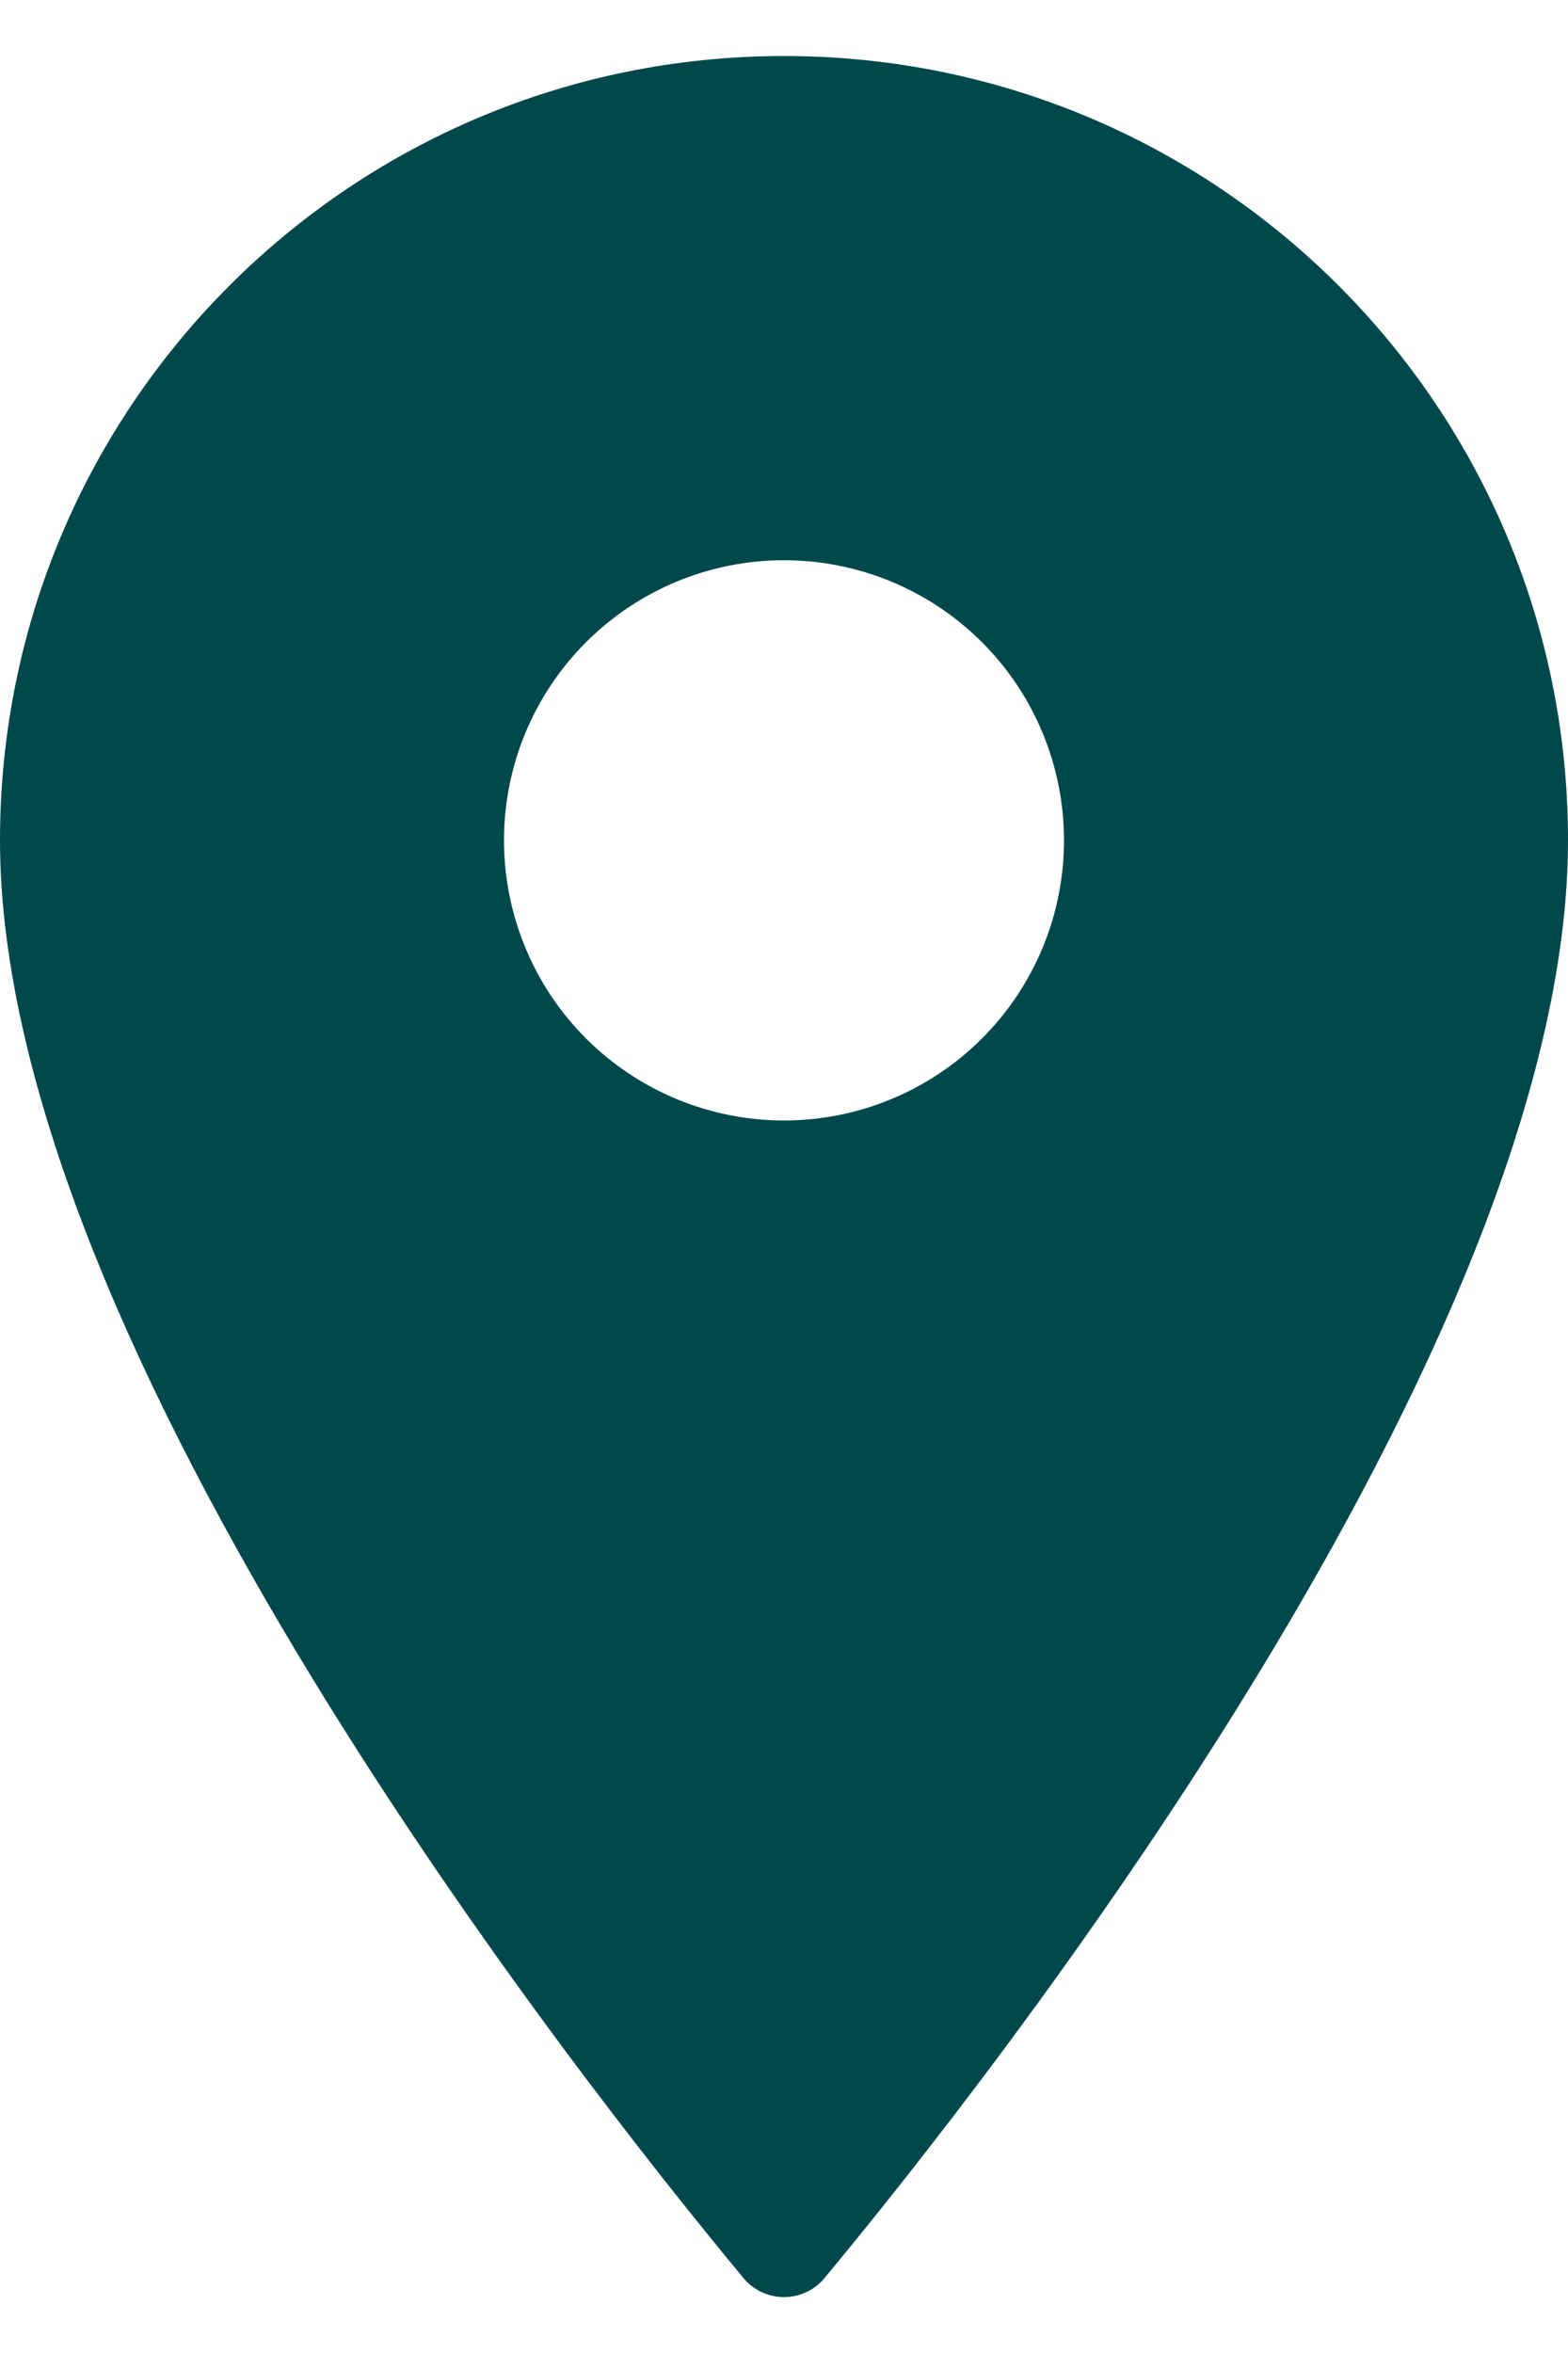 <svg width="14" height="21" viewBox="0 0 14 21" fill="none" xmlns="http://www.w3.org/2000/svg">
<path d="M7 0.5C3.13 0.5 0 3.63 0 7.5C0 12.023 5.195 18.593 6.634 20.326C6.678 20.381 6.734 20.425 6.797 20.455C6.86 20.485 6.93 20.501 7 20.501C7.07 20.501 7.14 20.485 7.203 20.455C7.266 20.425 7.322 20.381 7.366 20.326C8.805 18.593 14 12.023 14 7.5C14 3.63 10.87 0.5 7 0.5ZM7 10C6.337 10 5.701 9.737 5.232 9.268C4.763 8.799 4.5 8.163 4.5 7.5C4.5 6.837 4.763 6.201 5.232 5.732C5.701 5.263 6.337 5 7 5C7.663 5 8.299 5.263 8.768 5.732C9.237 6.201 9.5 6.837 9.5 7.5C9.5 8.163 9.237 8.799 8.768 9.268C8.299 9.737 7.663 10 7 10Z" fill="#00484C"/>
</svg>
